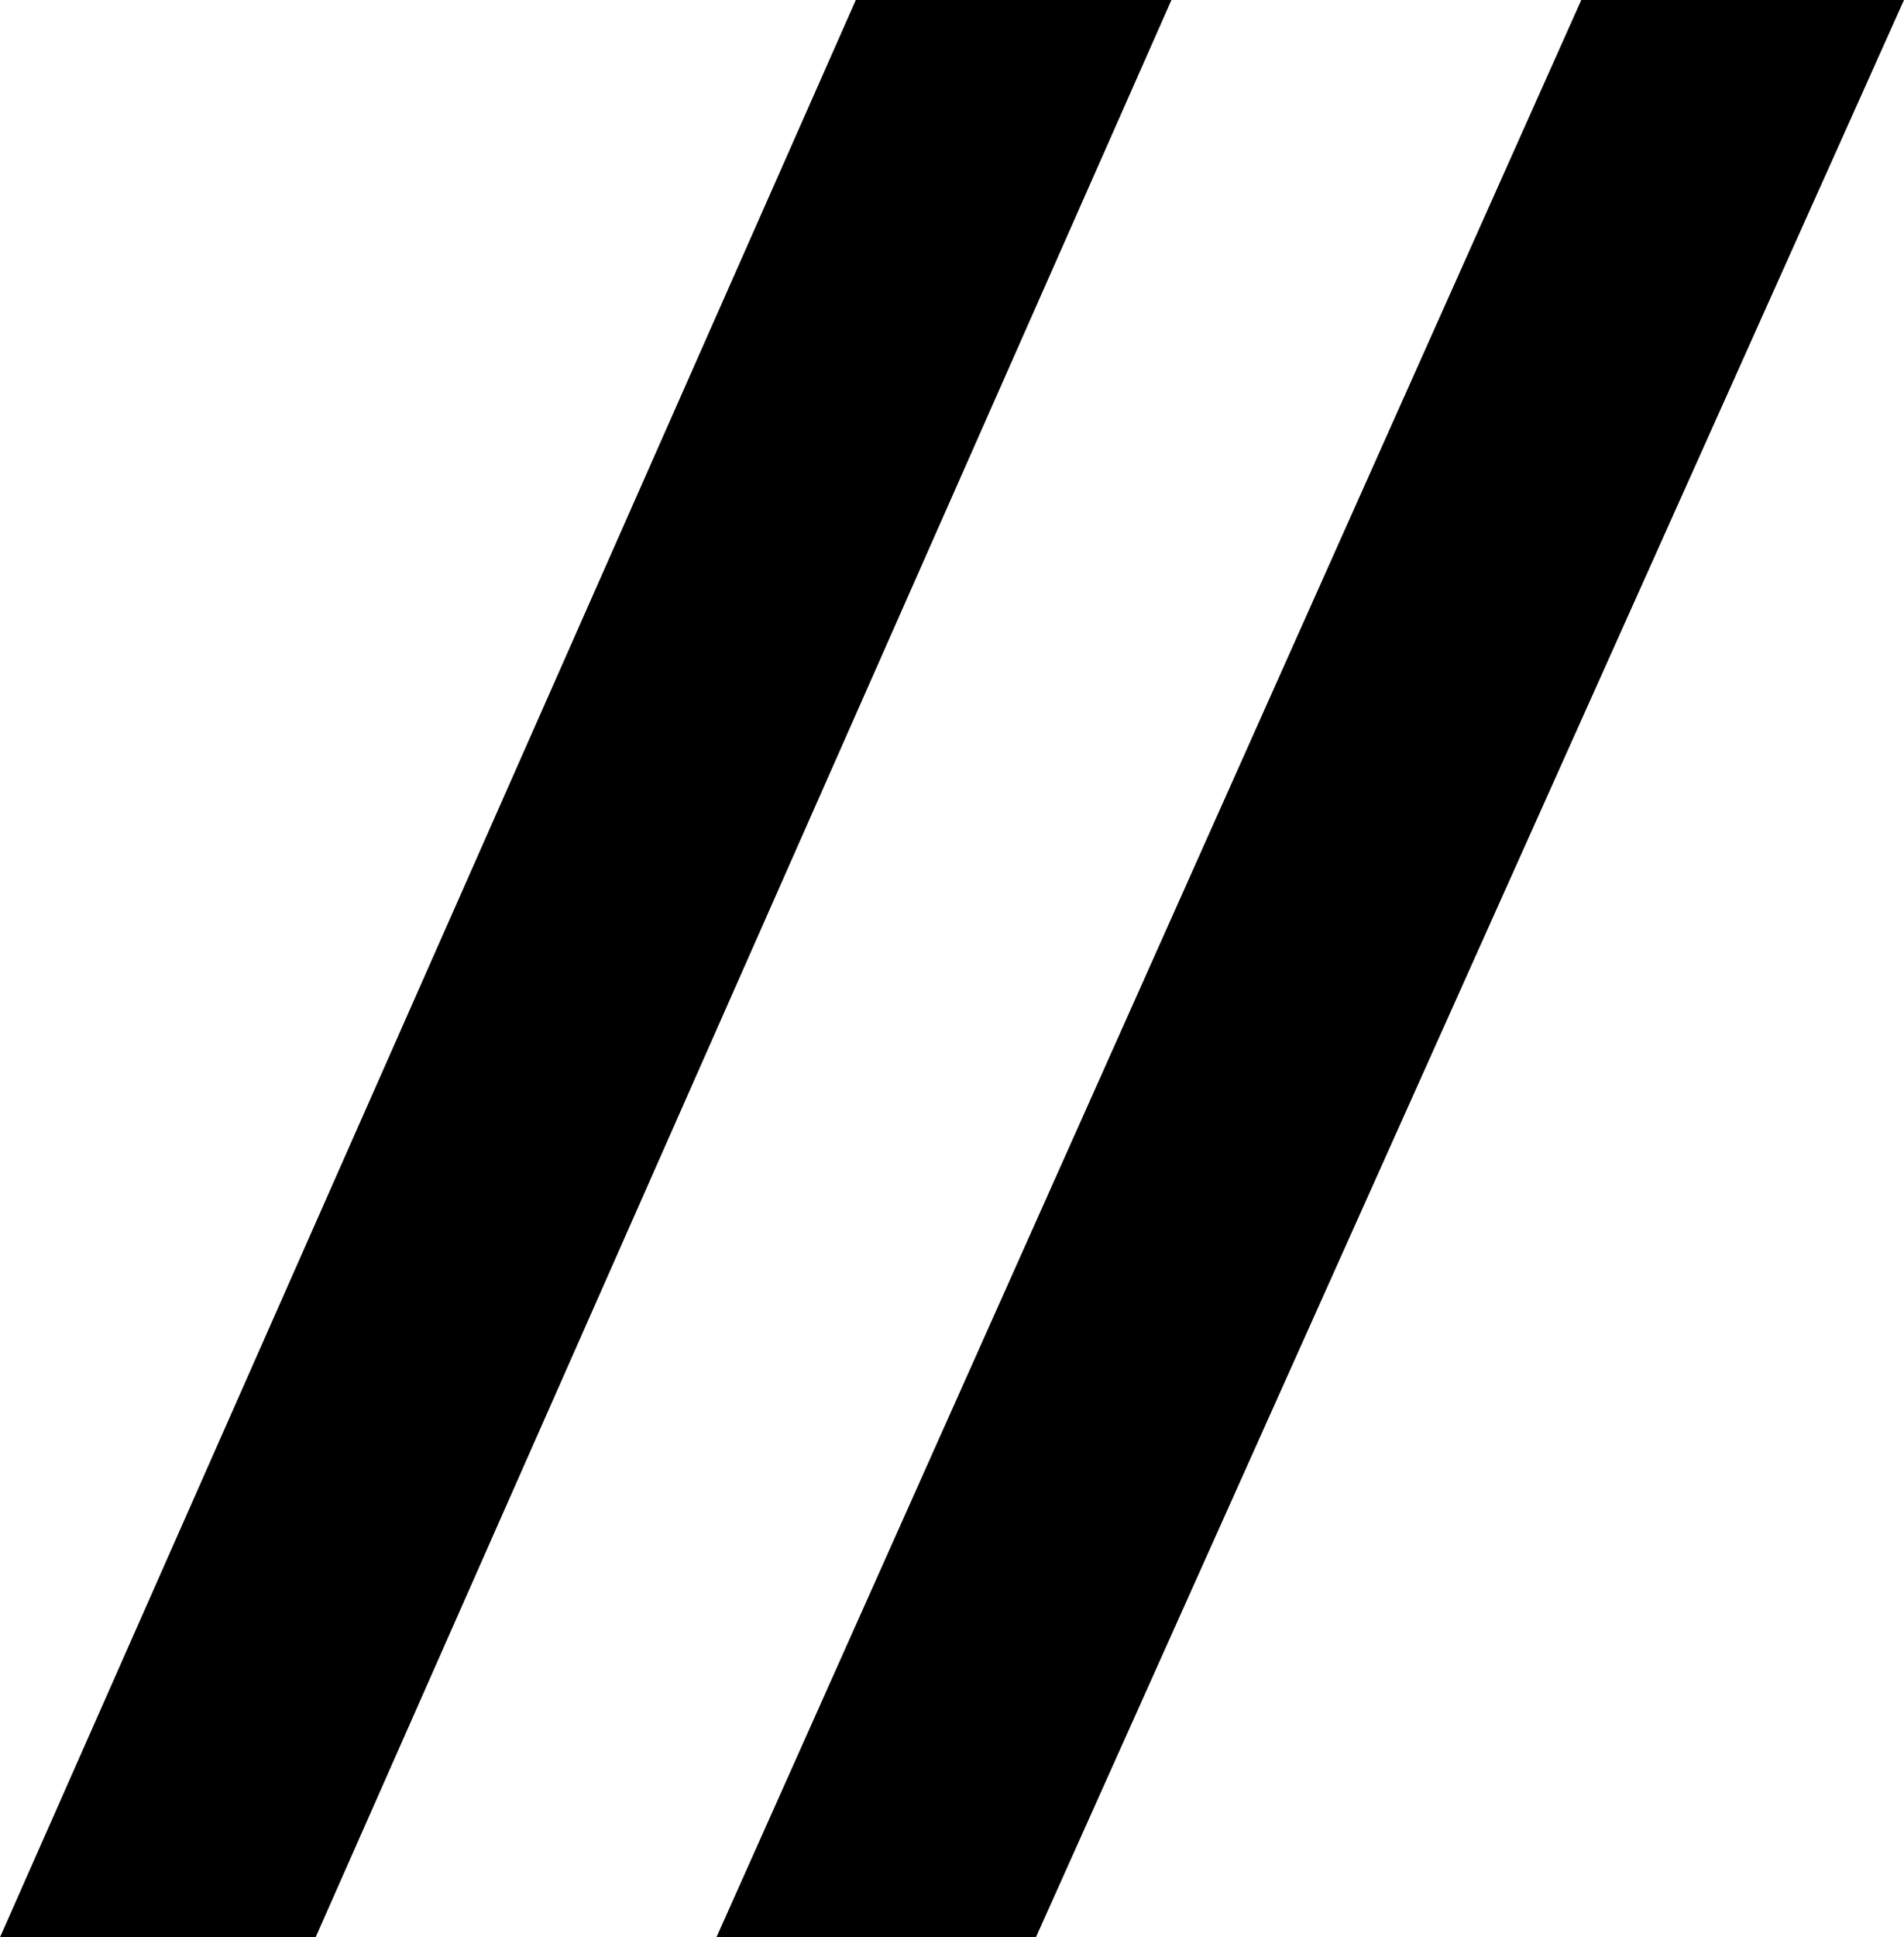 <svg id="Слой_1" data-name="Слой 1" xmlns="http://www.w3.org/2000/svg" viewBox="0 0 29.5 30"><path d="M16.3,30,29.75,0h-5L11.35,30ZM5.14,30,18.4,0H13.51L.25,30Z" transform="translate(-0.25 0)"/></svg>
